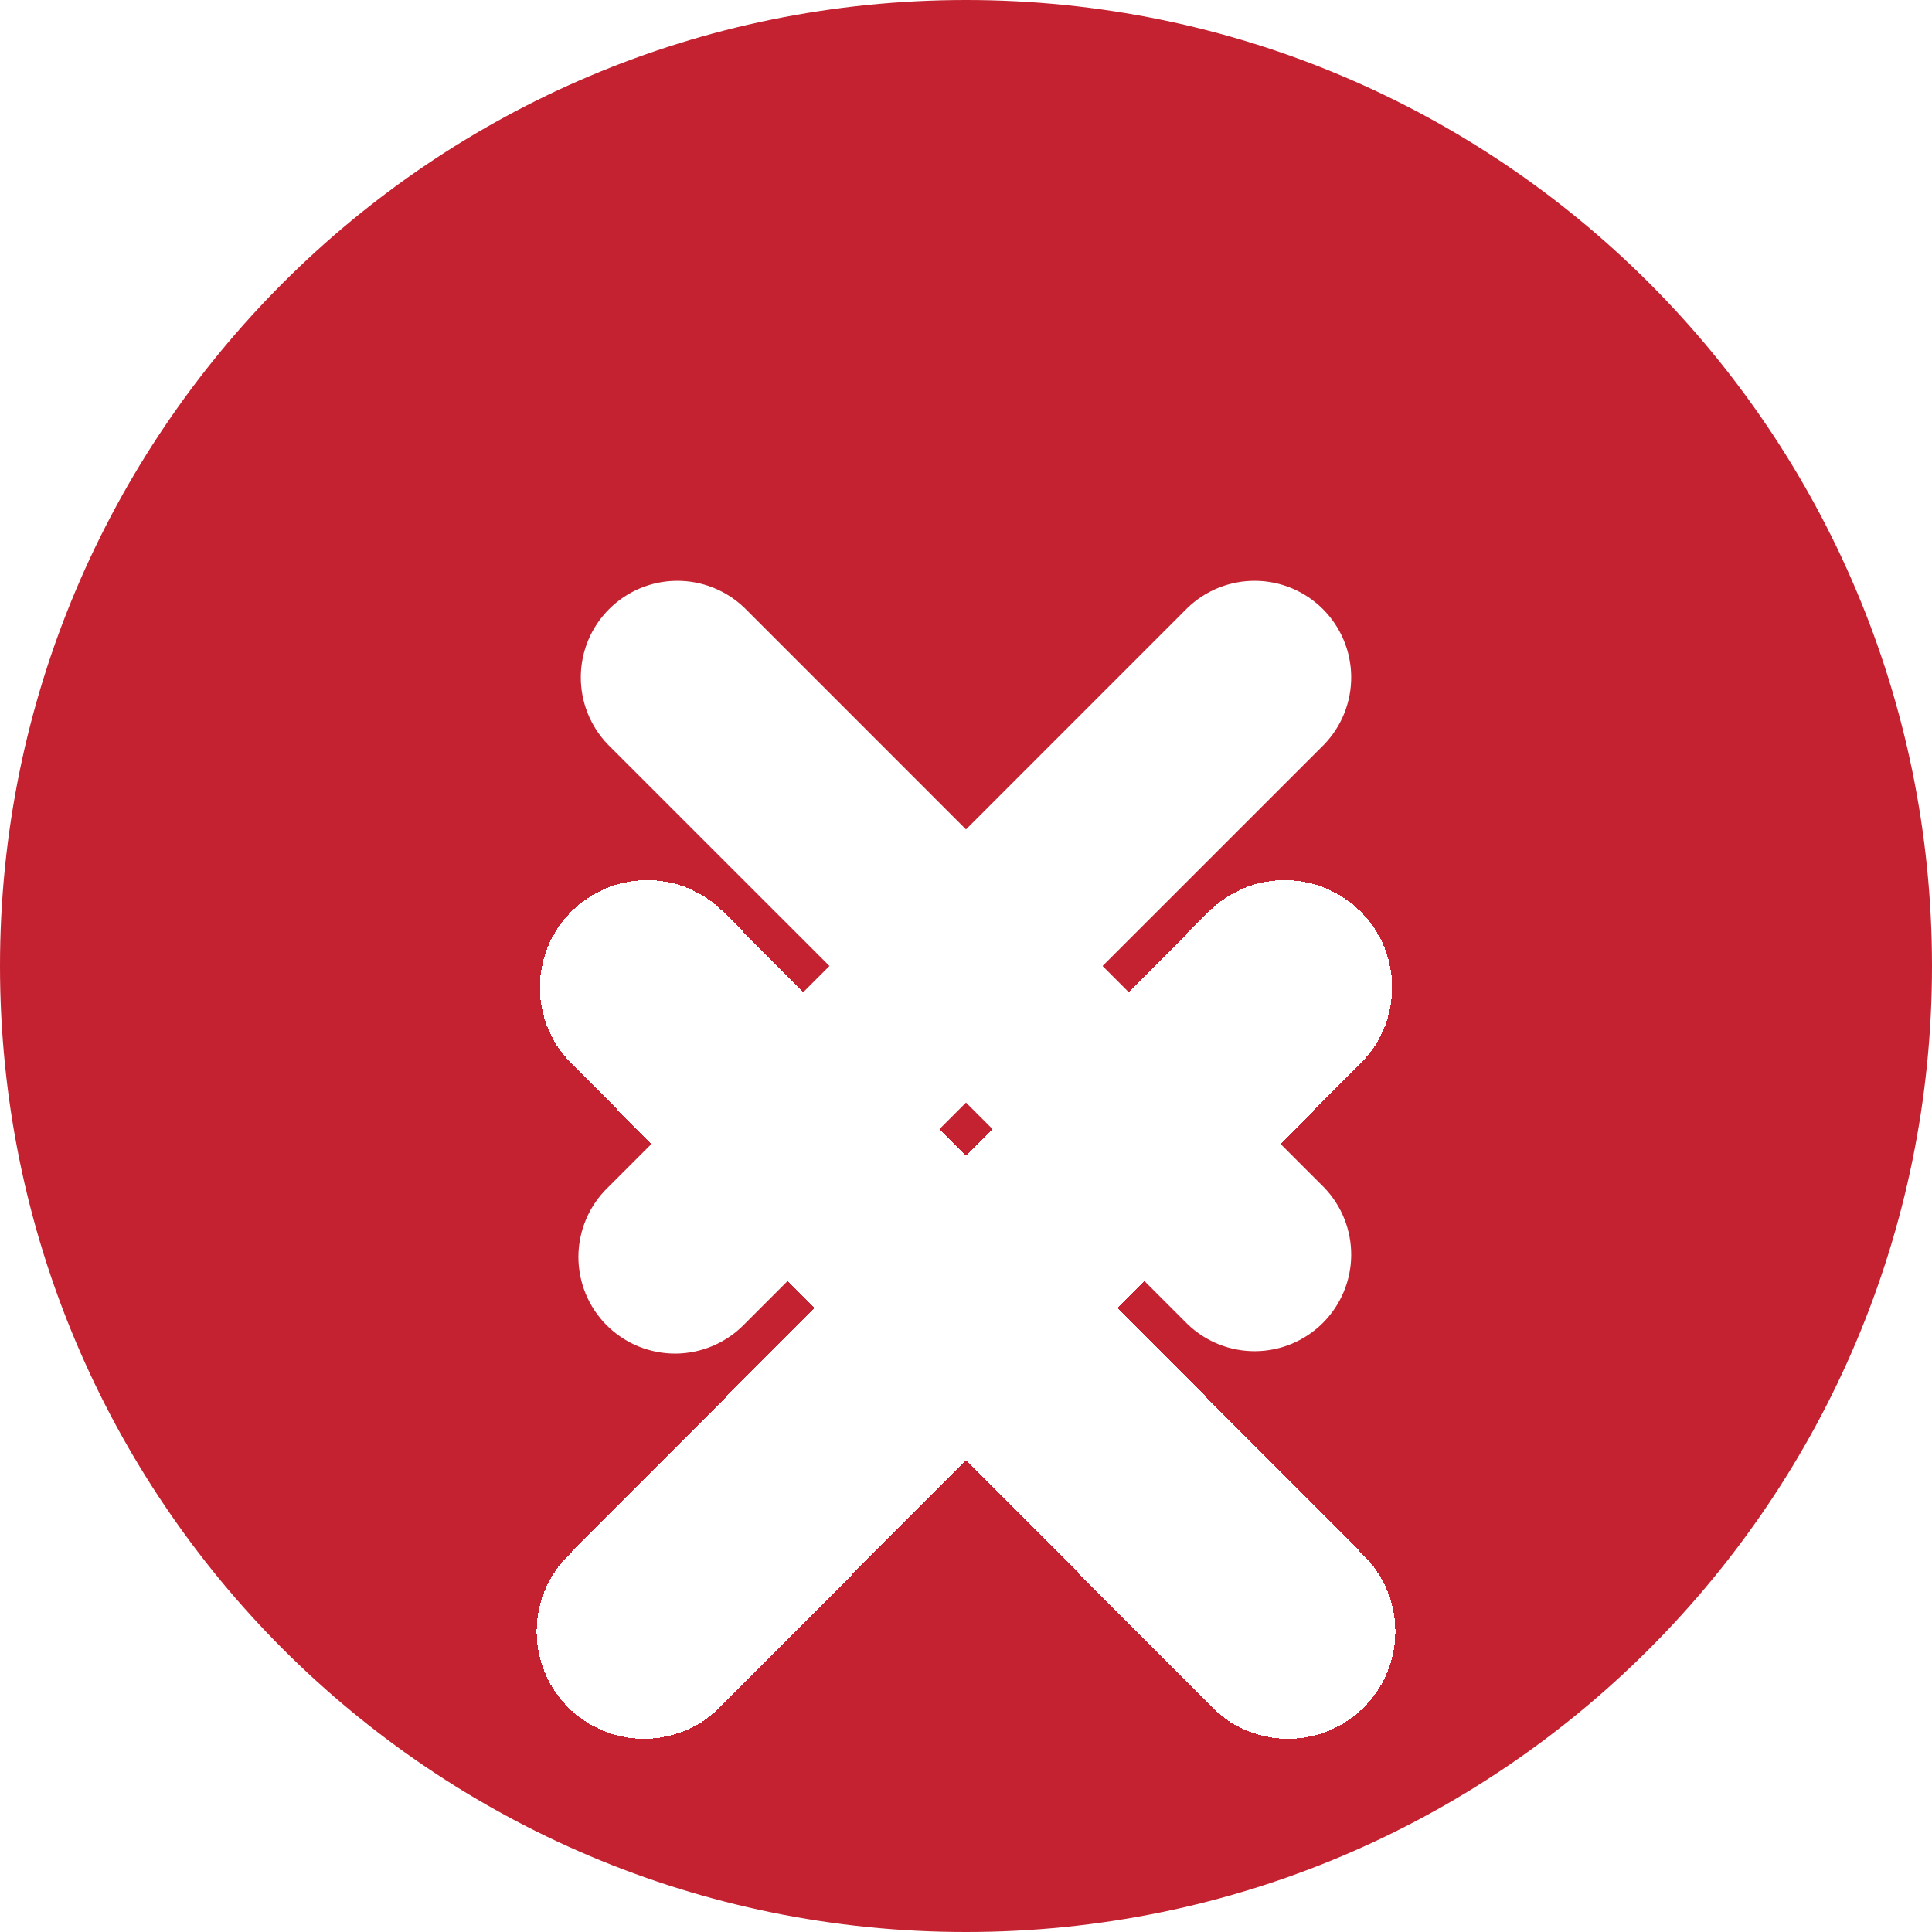 <svg xmlns="http://www.w3.org/2000/svg" width="45" height="45" viewBox="0 0 45 45" fill="none">
<path fill-rule="evenodd" clip-rule="evenodd" d="M0 22.5C0 10.073 10.073 0 22.5 0C34.927 0 45 10.073 45 22.5C45 34.927 34.927 45 22.5 45C10.073 45 0 34.927 0 22.5ZM17.341 14.159C16.916 13.749 16.348 13.523 15.758 13.528C15.168 13.533 14.604 13.77 14.187 14.187C13.77 14.604 13.533 15.168 13.528 15.758C13.523 16.348 13.749 16.916 14.159 17.341L19.319 22.5L14.159 27.659C13.944 27.867 13.773 28.115 13.655 28.39C13.537 28.664 13.475 28.959 13.472 29.258C13.47 29.557 13.527 29.853 13.64 30.13C13.753 30.406 13.92 30.657 14.131 30.869C14.343 31.08 14.594 31.247 14.87 31.36C15.147 31.473 15.443 31.53 15.742 31.528C16.041 31.525 16.336 31.463 16.61 31.345C16.885 31.227 17.133 31.056 17.341 30.841L22.5 25.681L27.659 30.841C28.084 31.251 28.652 31.477 29.242 31.472C29.832 31.467 30.396 31.23 30.813 30.813C31.23 30.396 31.467 29.832 31.472 29.242C31.477 28.652 31.251 28.084 30.841 27.659L25.681 22.5L30.841 17.341C31.251 16.916 31.477 16.348 31.472 15.758C31.467 15.168 31.23 14.604 30.813 14.187C30.396 13.77 29.832 13.533 29.242 13.528C28.652 13.523 28.084 13.749 27.659 14.159L22.5 19.319L17.341 14.159Z" fill="#C42230"></path>
<g filter="url(#filter0_dd_777_608)">
<path d="M15 30L29.925 15M30 30L15.075 15" stroke="white" stroke-width="5" stroke-linecap="round" stroke-linejoin="round" shape-rendering="crispEdges"></path>
</g>
<defs>
<filter id="filter0_dd_777_608" x="8.5" y="12.5" width="28" height="28" filterUnits="userSpaceOnUse" color-interpolation-filters="sRGB">
<feFlood flood-opacity="0" result="BackgroundImageFix"></feFlood>
<feColorMatrix in="SourceAlpha" type="matrix" values="0 0 0 0 0 0 0 0 0 0 0 0 0 0 0 0 0 0 127 0" result="hardAlpha"></feColorMatrix>
<feOffset dy="4"></feOffset>
<feGaussianBlur stdDeviation="2"></feGaussianBlur>
<feComposite in2="hardAlpha" operator="out"></feComposite>
<feColorMatrix type="matrix" values="0 0 0 0 0 0 0 0 0 0 0 0 0 0 0 0 0 0 0.25 0"></feColorMatrix>
<feBlend mode="normal" in2="BackgroundImageFix" result="effect1_dropShadow_777_608"></feBlend>
<feColorMatrix in="SourceAlpha" type="matrix" values="0 0 0 0 0 0 0 0 0 0 0 0 0 0 0 0 0 0 127 0" result="hardAlpha"></feColorMatrix>
<feOffset dy="4"></feOffset>
<feGaussianBlur stdDeviation="2"></feGaussianBlur>
<feComposite in2="hardAlpha" operator="out"></feComposite>
<feColorMatrix type="matrix" values="0 0 0 0 0 0 0 0 0 0 0 0 0 0 0 0 0 0 0.25 0"></feColorMatrix>
<feBlend mode="normal" in2="effect1_dropShadow_777_608" result="effect2_dropShadow_777_608"></feBlend>
<feBlend mode="normal" in="SourceGraphic" in2="effect2_dropShadow_777_608" result="shape"></feBlend>
</filter>
</defs>
</svg>
